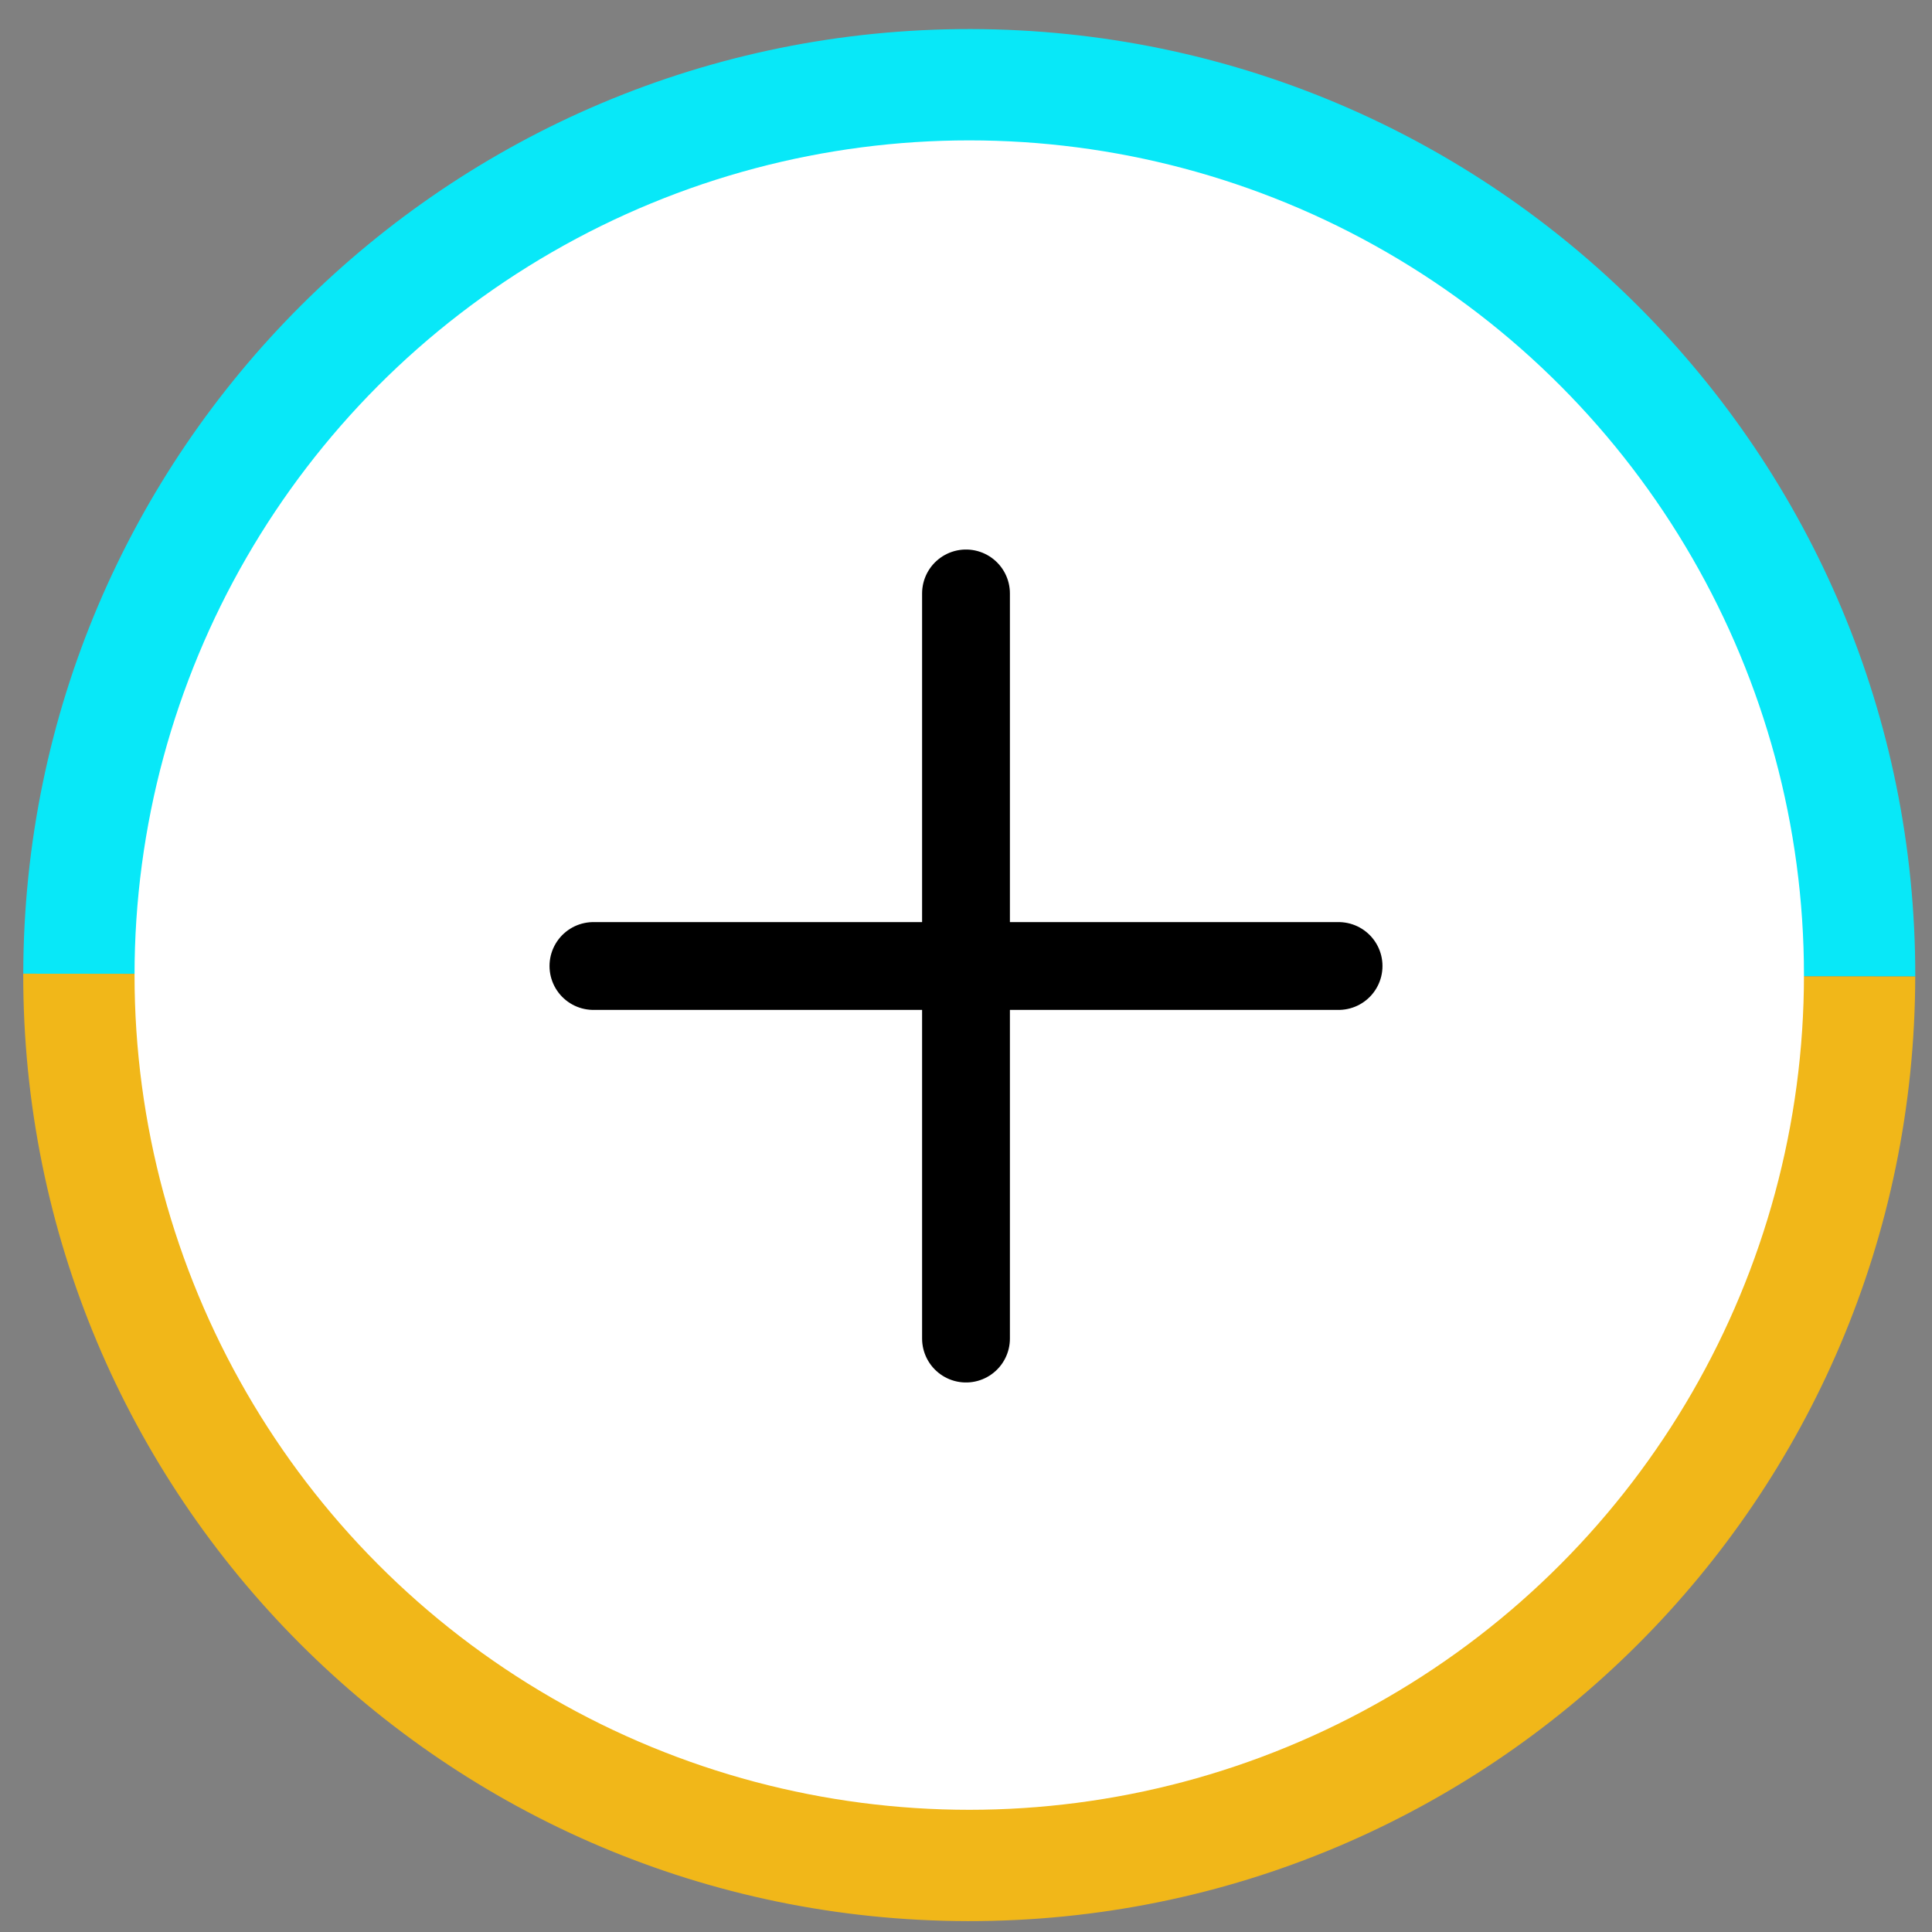 <svg width="44" height="44" viewBox="0 0 44 44" fill="none" xmlns="http://www.w3.org/2000/svg">
<rect x="0" y="0" width="44" height="44" fill="#808080" stroke="none"/>
<path d="M22.106 0.662C10.207 0.645 0.547 10.276 0.53 22.175L43.619 22.239C43.636 10.34 34.005 0.68 22.106 0.662Z" fill="#08E8F8"/>
<path d="M22.042 43.752C33.941 43.769 43.601 34.138 43.618 22.239L0.529 22.175C0.512 34.074 10.143 43.734 22.042 43.752Z" fill="#F1B719"/>
<circle cx="22.074" cy="22.207" r="19.01" fill="white"/>
<path d="M30.485 22H13.515" stroke="black" stroke-width="2" stroke-linecap="round" stroke-linejoin="round"/>
<path d="M22 13.515V30.485" stroke="black" stroke-width="2" stroke-linecap="round" stroke-linejoin="round"/>
</svg>
